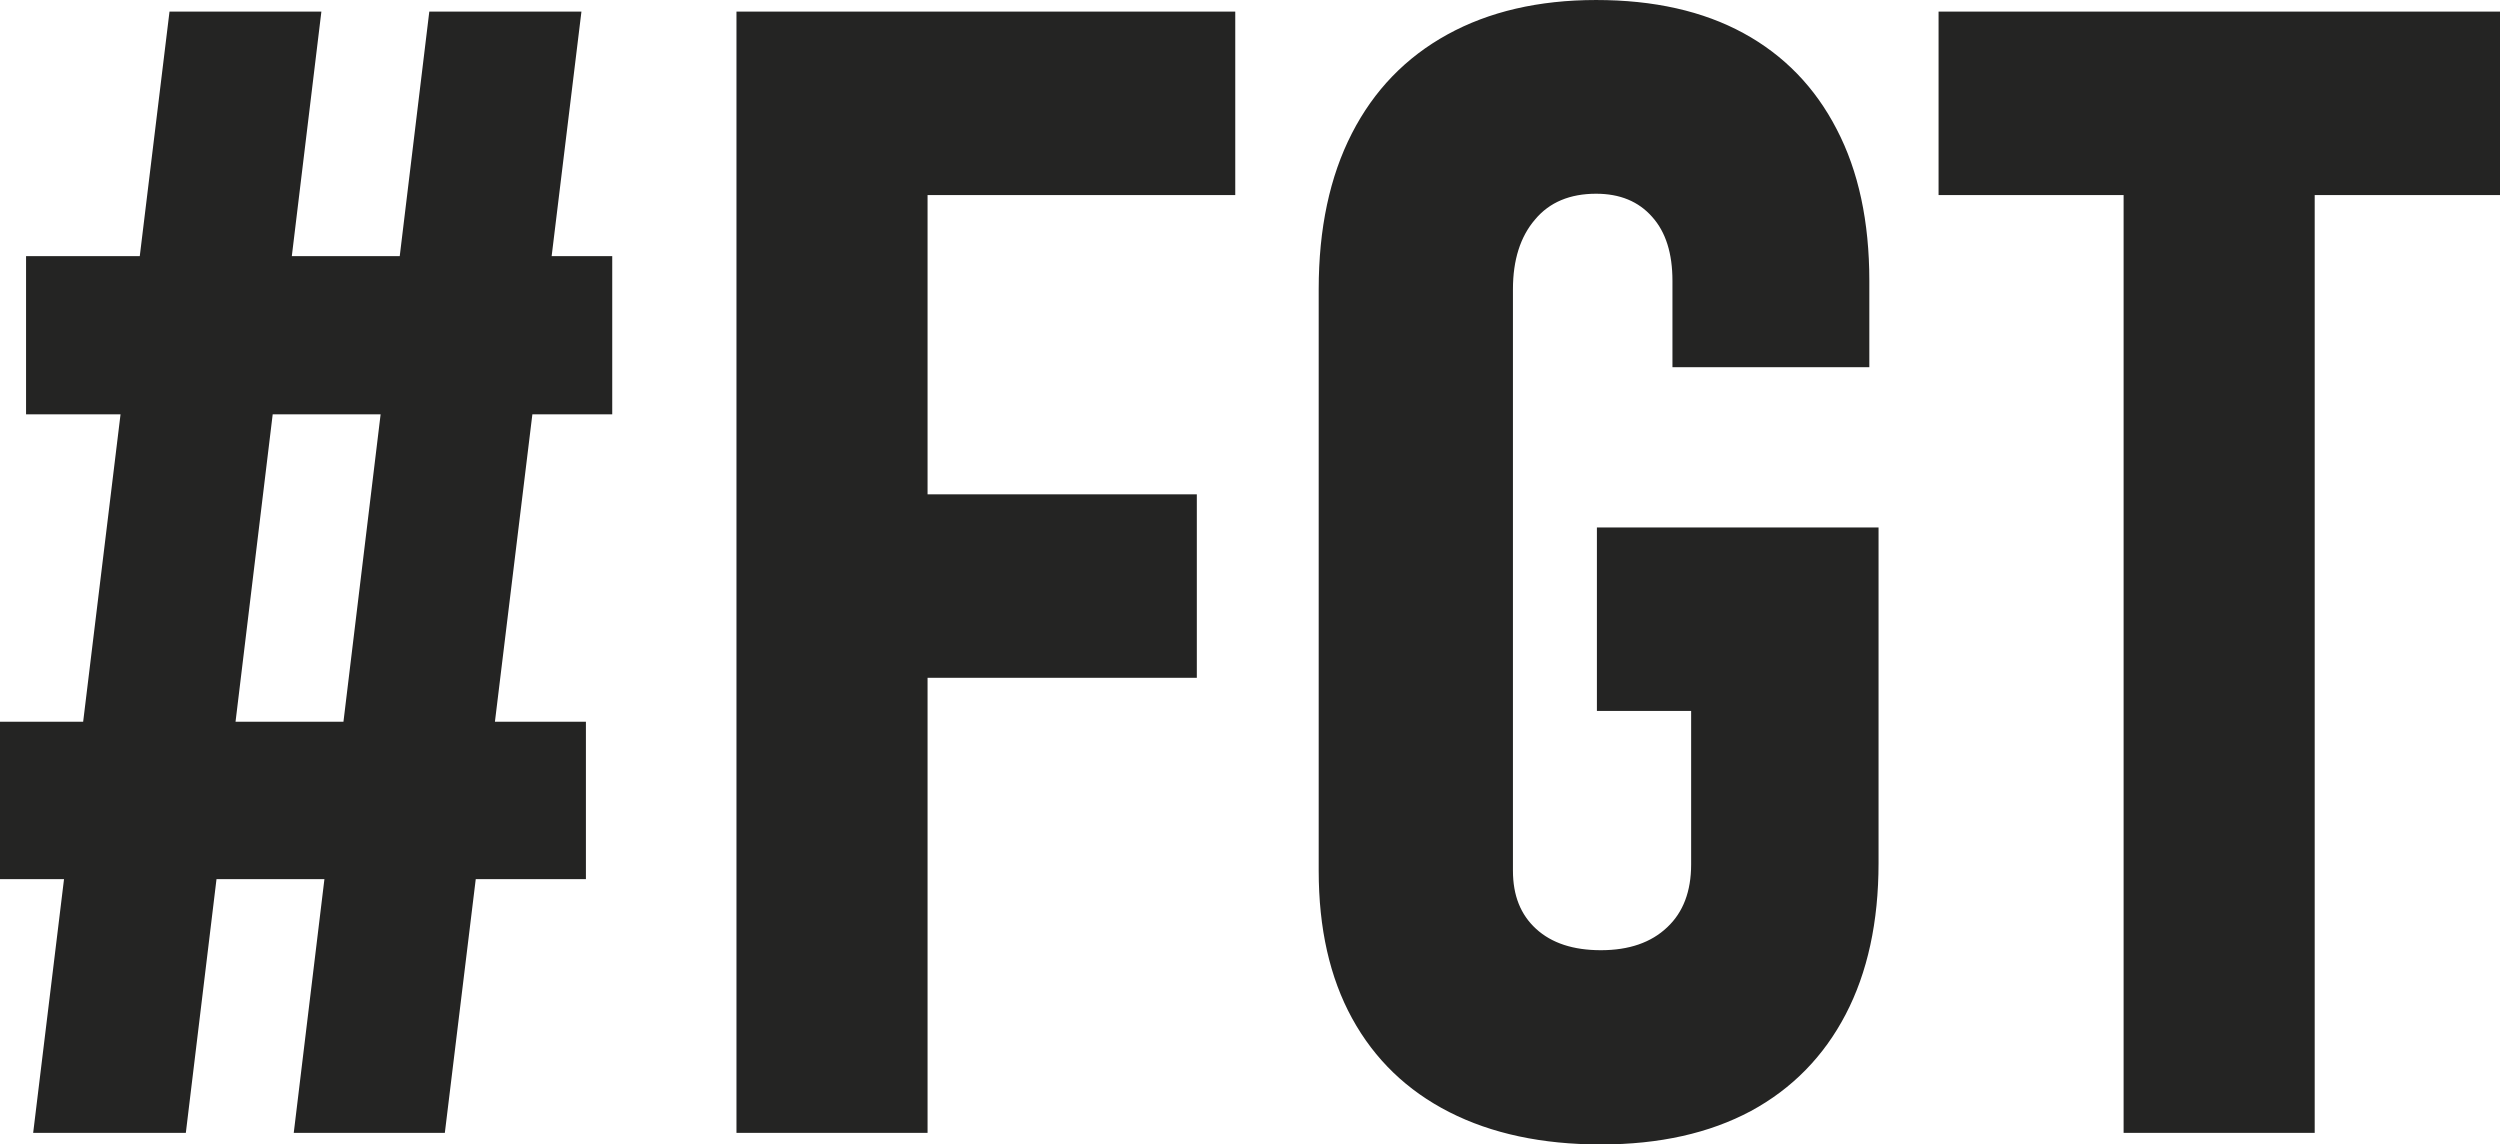 <?xml version="1.0" encoding="UTF-8"?> <svg xmlns="http://www.w3.org/2000/svg" xmlns:xlink="http://www.w3.org/1999/xlink" xmlns:xodm="http://www.corel.com/coreldraw/odm/2003" xml:space="preserve" width="859.326mm" height="393.383mm" version="1.1" style="shape-rendering:geometricPrecision; text-rendering:geometricPrecision; image-rendering:optimizeQuality; fill-rule:evenodd; clip-rule:evenodd" viewBox="0 0 85916.06 39330.7"> <defs> <style type="text/css"> .fil0 {fill:#242423;fill-rule:nonzero} </style> </defs> <g id="Слой_x0020_1">  <path class="fil0" d="M66621.58 6702.86l0 -6304.86 19294.48 0 0 6304.86 -6368.18 0 0 32229.83 -6567.18 0 0 -32229.83 -6359.13 0zm-66621.58 18100.44l2857.84 0 1284.71 -10565.38 -3247.04 0 0 -5436.47 3908.09 0 1021.82 -8403.46 5219.37 0 -1015.91 8403.46 3708.74 0 1015.91 -8403.46 5228.42 0 -1023.8 8403.46 2082.15 0 0 5436.47 -2744.47 0 -1287.19 10565.38 3127.1 0 0 5409.33 -3786.12 0 -1062.38 8720.05 -5192.23 0 1054.19 -8720.05 -3708.74 0 -1054.19 8720.05 -5246.5 0 1060.33 -8720.05 -2200.09 0 0 -5409.33zm13080.4 -10565.38l-3708.74 0 -1277.26 10565.38 3708.74 0 1277.26 -10565.38zm15169.33 -13839.92l3627.32 0 10574.43 0 0 6304.86 -10574.43 0 0 10284.95 9253.75 0 0 6304.86 -9253.75 0 0 15640.02 -6567.18 0 0 -38534.69 2939.86 0zm26630.53 17729.57l9678.9 0 0 11533.27c0,2026.23 -379.92,3763.01 -1130.71,5201.27 -750.79,1438.27 -1836.28,2550.89 -3256.45,3319.77 -1420.17,759.84 -3138.86,1148.81 -5156.04,1148.81 -2017.19,0 -3753.97,-370.88 -5210.33,-1112.63 -1456.36,-741.75 -2568.98,-1818.18 -3337.86,-3220.27 -768.89,-1402.08 -1148.81,-3093.63 -1148.81,-5074.64l0 -19981.95c0,-2089.56 379.92,-3871.56 1139.76,-5355.05 759.83,-1483.49 1854.36,-2614.21 3283.59,-3401.19 1429.22,-786.98 3138.86,-1184.98 5110.82,-1184.98 1981.01,0 3672.55,379.92 5065.6,1139.75 1393.03,759.84 2460.43,1863.42 3202.17,3301.69 750.8,1438.26 1121.66,3175.04 1121.66,5210.32l0 2966.99 -6766.18 0 0 -2966.99c0,-940.75 -226.15,-1673.45 -696.52,-2198.1 -470.38,-533.7 -1112.63,-796.03 -1926.74,-796.03 -895.53,0 -1601.09,289.46 -2098.6,886.48 -506.56,587.97 -759.84,1393.03 -759.84,2397.11l0 19981.95c0,850.3 262.33,1510.63 796.03,1999.11 533.69,488.47 1275.43,732.7 2225.24,732.7 967.88,0 1727.73,-262.33 2279.51,-786.98 551.78,-515.6 823.16,-1239.26 823.16,-2161.92l0 -5273.64 -3238.37 0 0 -6304.86z"></path> </g> </svg> 